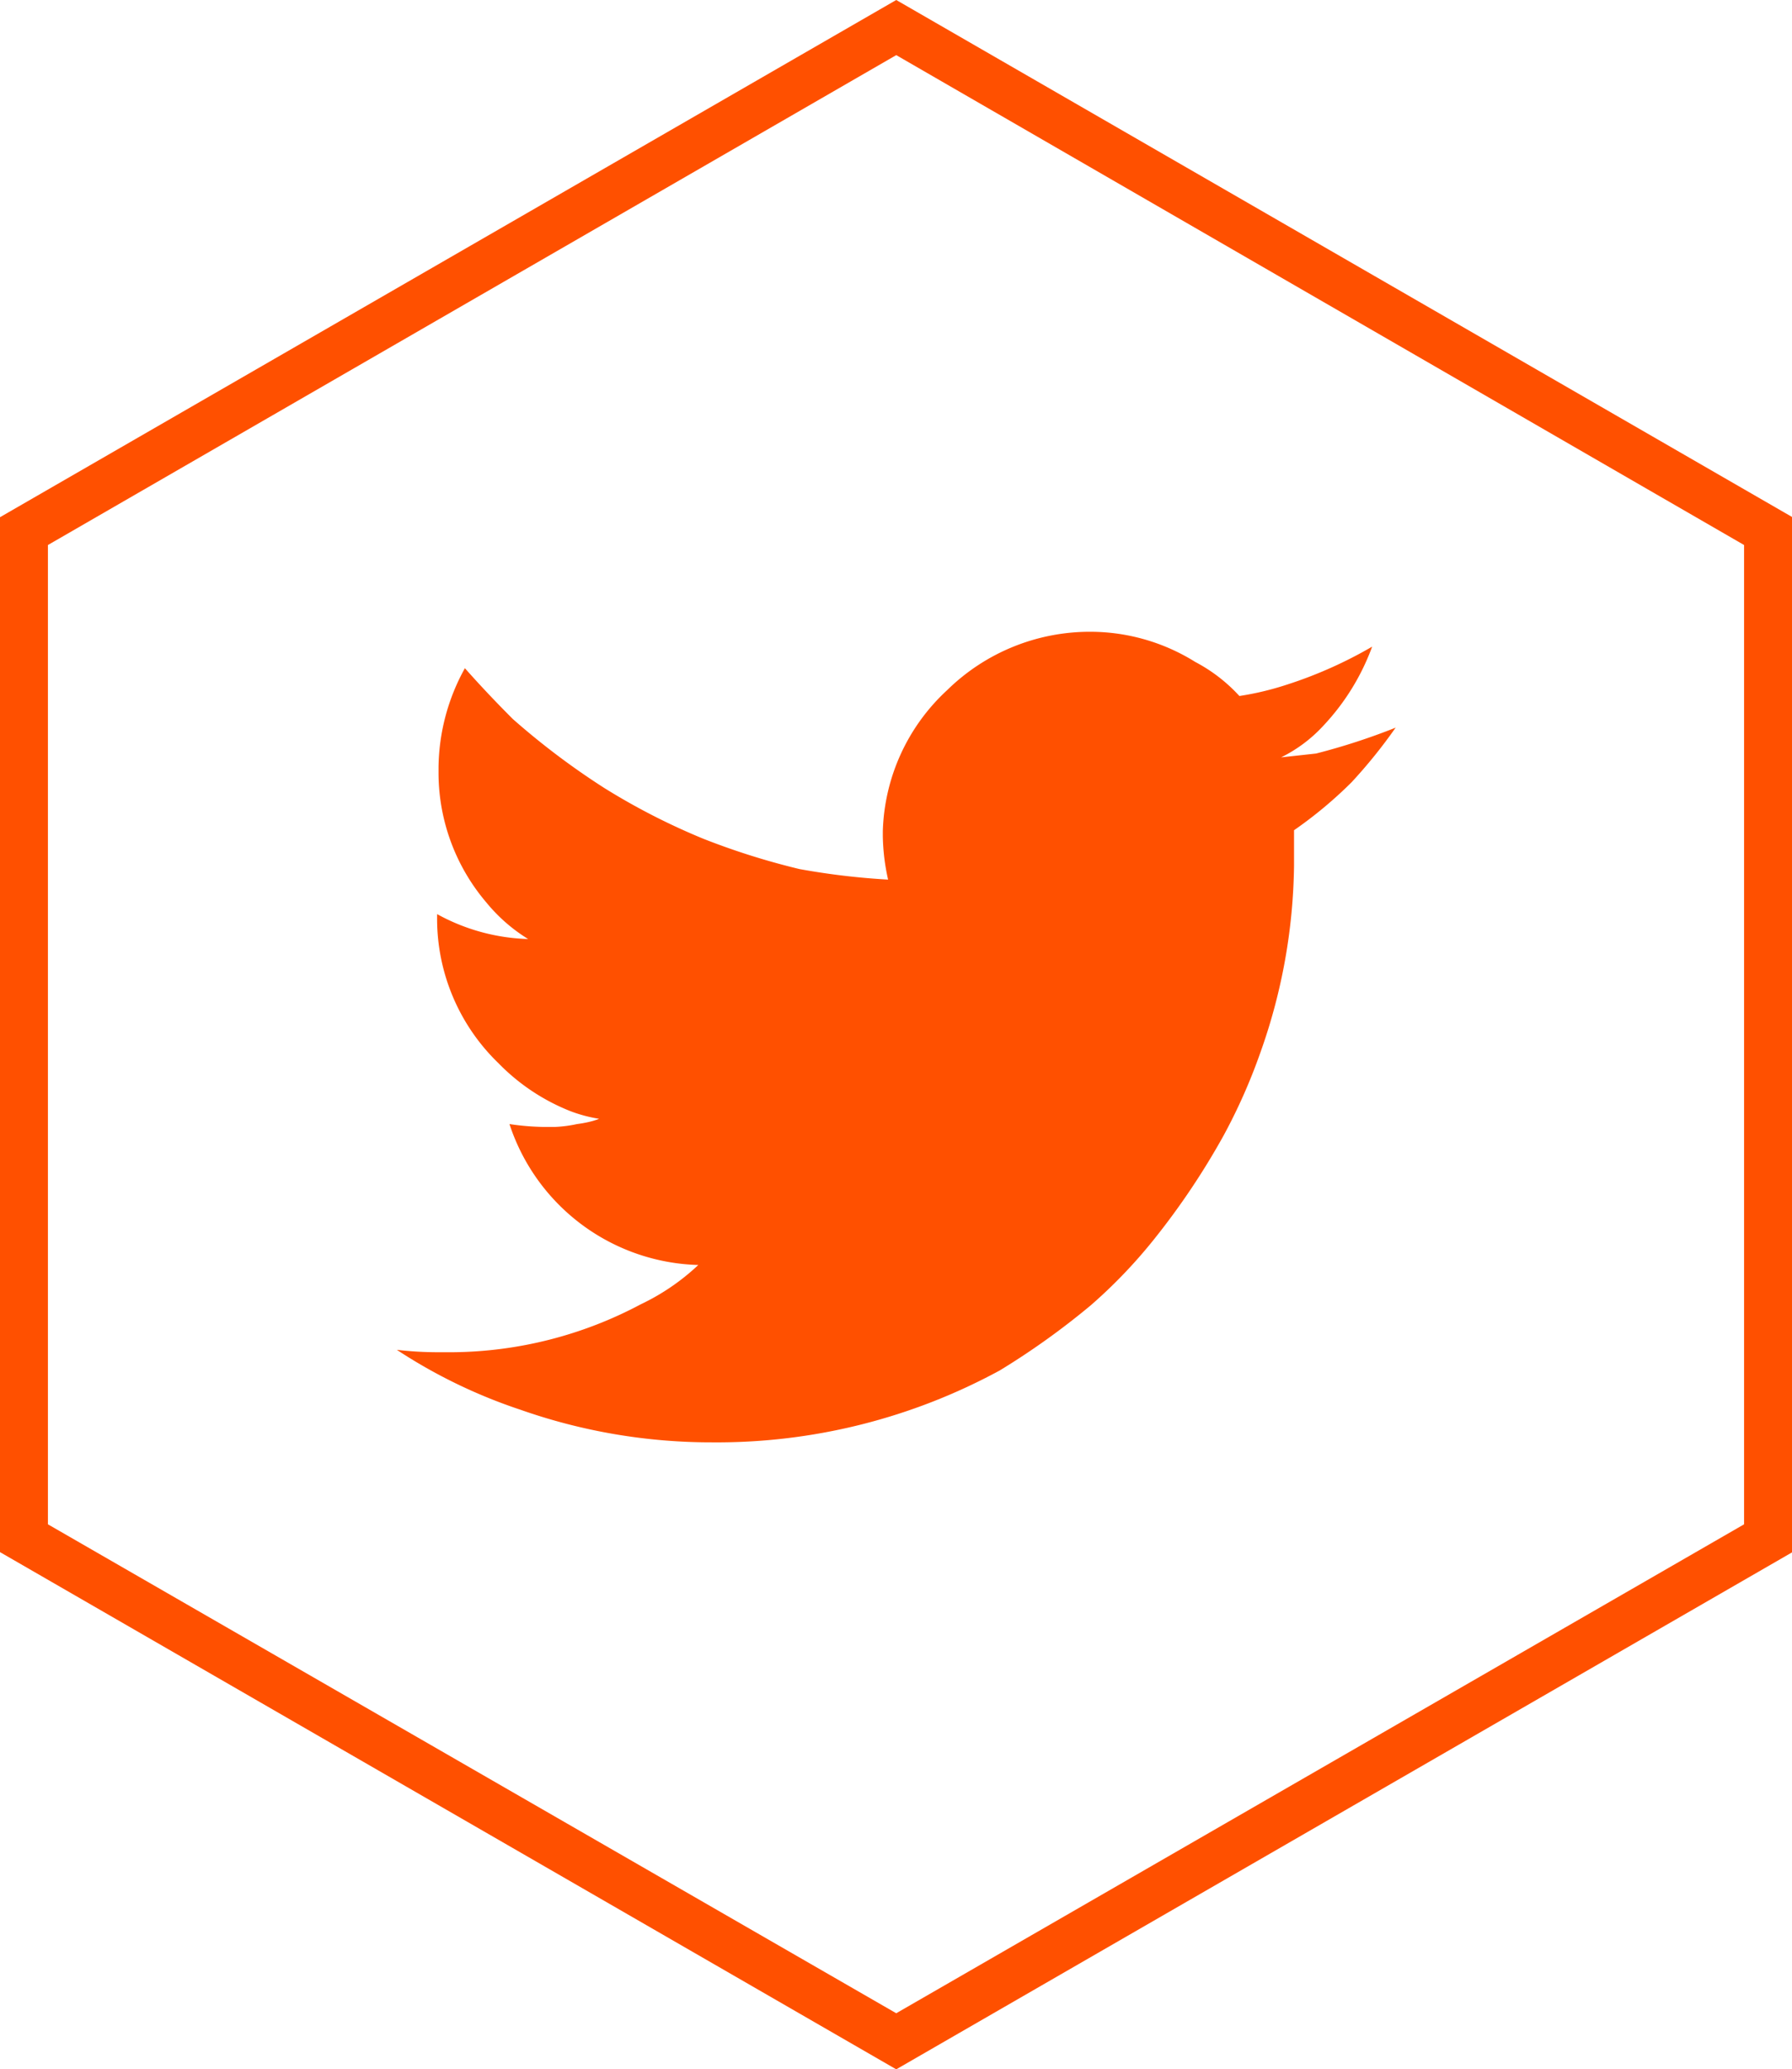 <svg xmlns="http://www.w3.org/2000/svg" viewBox="0 0 37.39 43.17"><title>Asset 1</title><g id="Layer_2" data-name="Layer 2"><g id="Layer_1-2" data-name="Layer 1"><path d="M18.7,43.17,0,32.38V10.79L18.7,0l18.7,10.79V32.38ZM1,31.8,18.7,42,36.39,31.8V11.37L18.7,1.15,1,11.37Z" style="fill:#ff5000"/><path d="M18.42,17.34v.11a4.43,4.43,0,0,0,.11.9h0a15.09,15.09,0,0,1-1.85-.22,15.13,15.13,0,0,1-2-.63,13.91,13.91,0,0,1-2.07-1.06A15.59,15.59,0,0,1,10.7,15q-.54-.54-1-1.06A4.35,4.35,0,0,0,9.15,16v.16a4.18,4.18,0,0,0,1,2.67,3.48,3.48,0,0,0,.87.76v0a4.18,4.18,0,0,1-1.9-.52v.11a4.19,4.19,0,0,0,1.28,3,4.31,4.31,0,0,0,1.5,1,3,3,0,0,0,.6.16s-.15.07-.46.11a2.7,2.7,0,0,1-.46.06h-.24a5.3,5.3,0,0,1-.71-.06,4.27,4.27,0,0,0,3.94,2.94,4.67,4.67,0,0,1-1.2.82,8.5,8.5,0,0,1-3.92,1h-.3a7.44,7.44,0,0,1-.87-.05,11,11,0,0,0,2.58,1.25,12,12,0,0,0,4,.68,12.36,12.36,0,0,0,6-1.5,15.76,15.76,0,0,0,1.9-1.36,10.58,10.58,0,0,0,1.33-1.39,15.43,15.43,0,0,0,1.44-2.15,11.89,11.89,0,0,0,.76-1.71A12,12,0,0,0,27,18.05v-.73a8.84,8.84,0,0,0,1.2-1,10.75,10.75,0,0,0,.92-1.14h0a13.57,13.57,0,0,1-1.66.54l-.73.08v0a3,3,0,0,0,.9-.68,4.82,4.82,0,0,0,1-1.63,9,9,0,0,1-1.77.79,6.16,6.16,0,0,1-1,.24,3.38,3.38,0,0,0-.92-.71,4.14,4.14,0,0,0-2.18-.63h0a4.25,4.25,0,0,0-3,1.22A4.16,4.16,0,0,0,18.42,17.34Z" style="fill:#ff5000"/></g></g></svg>